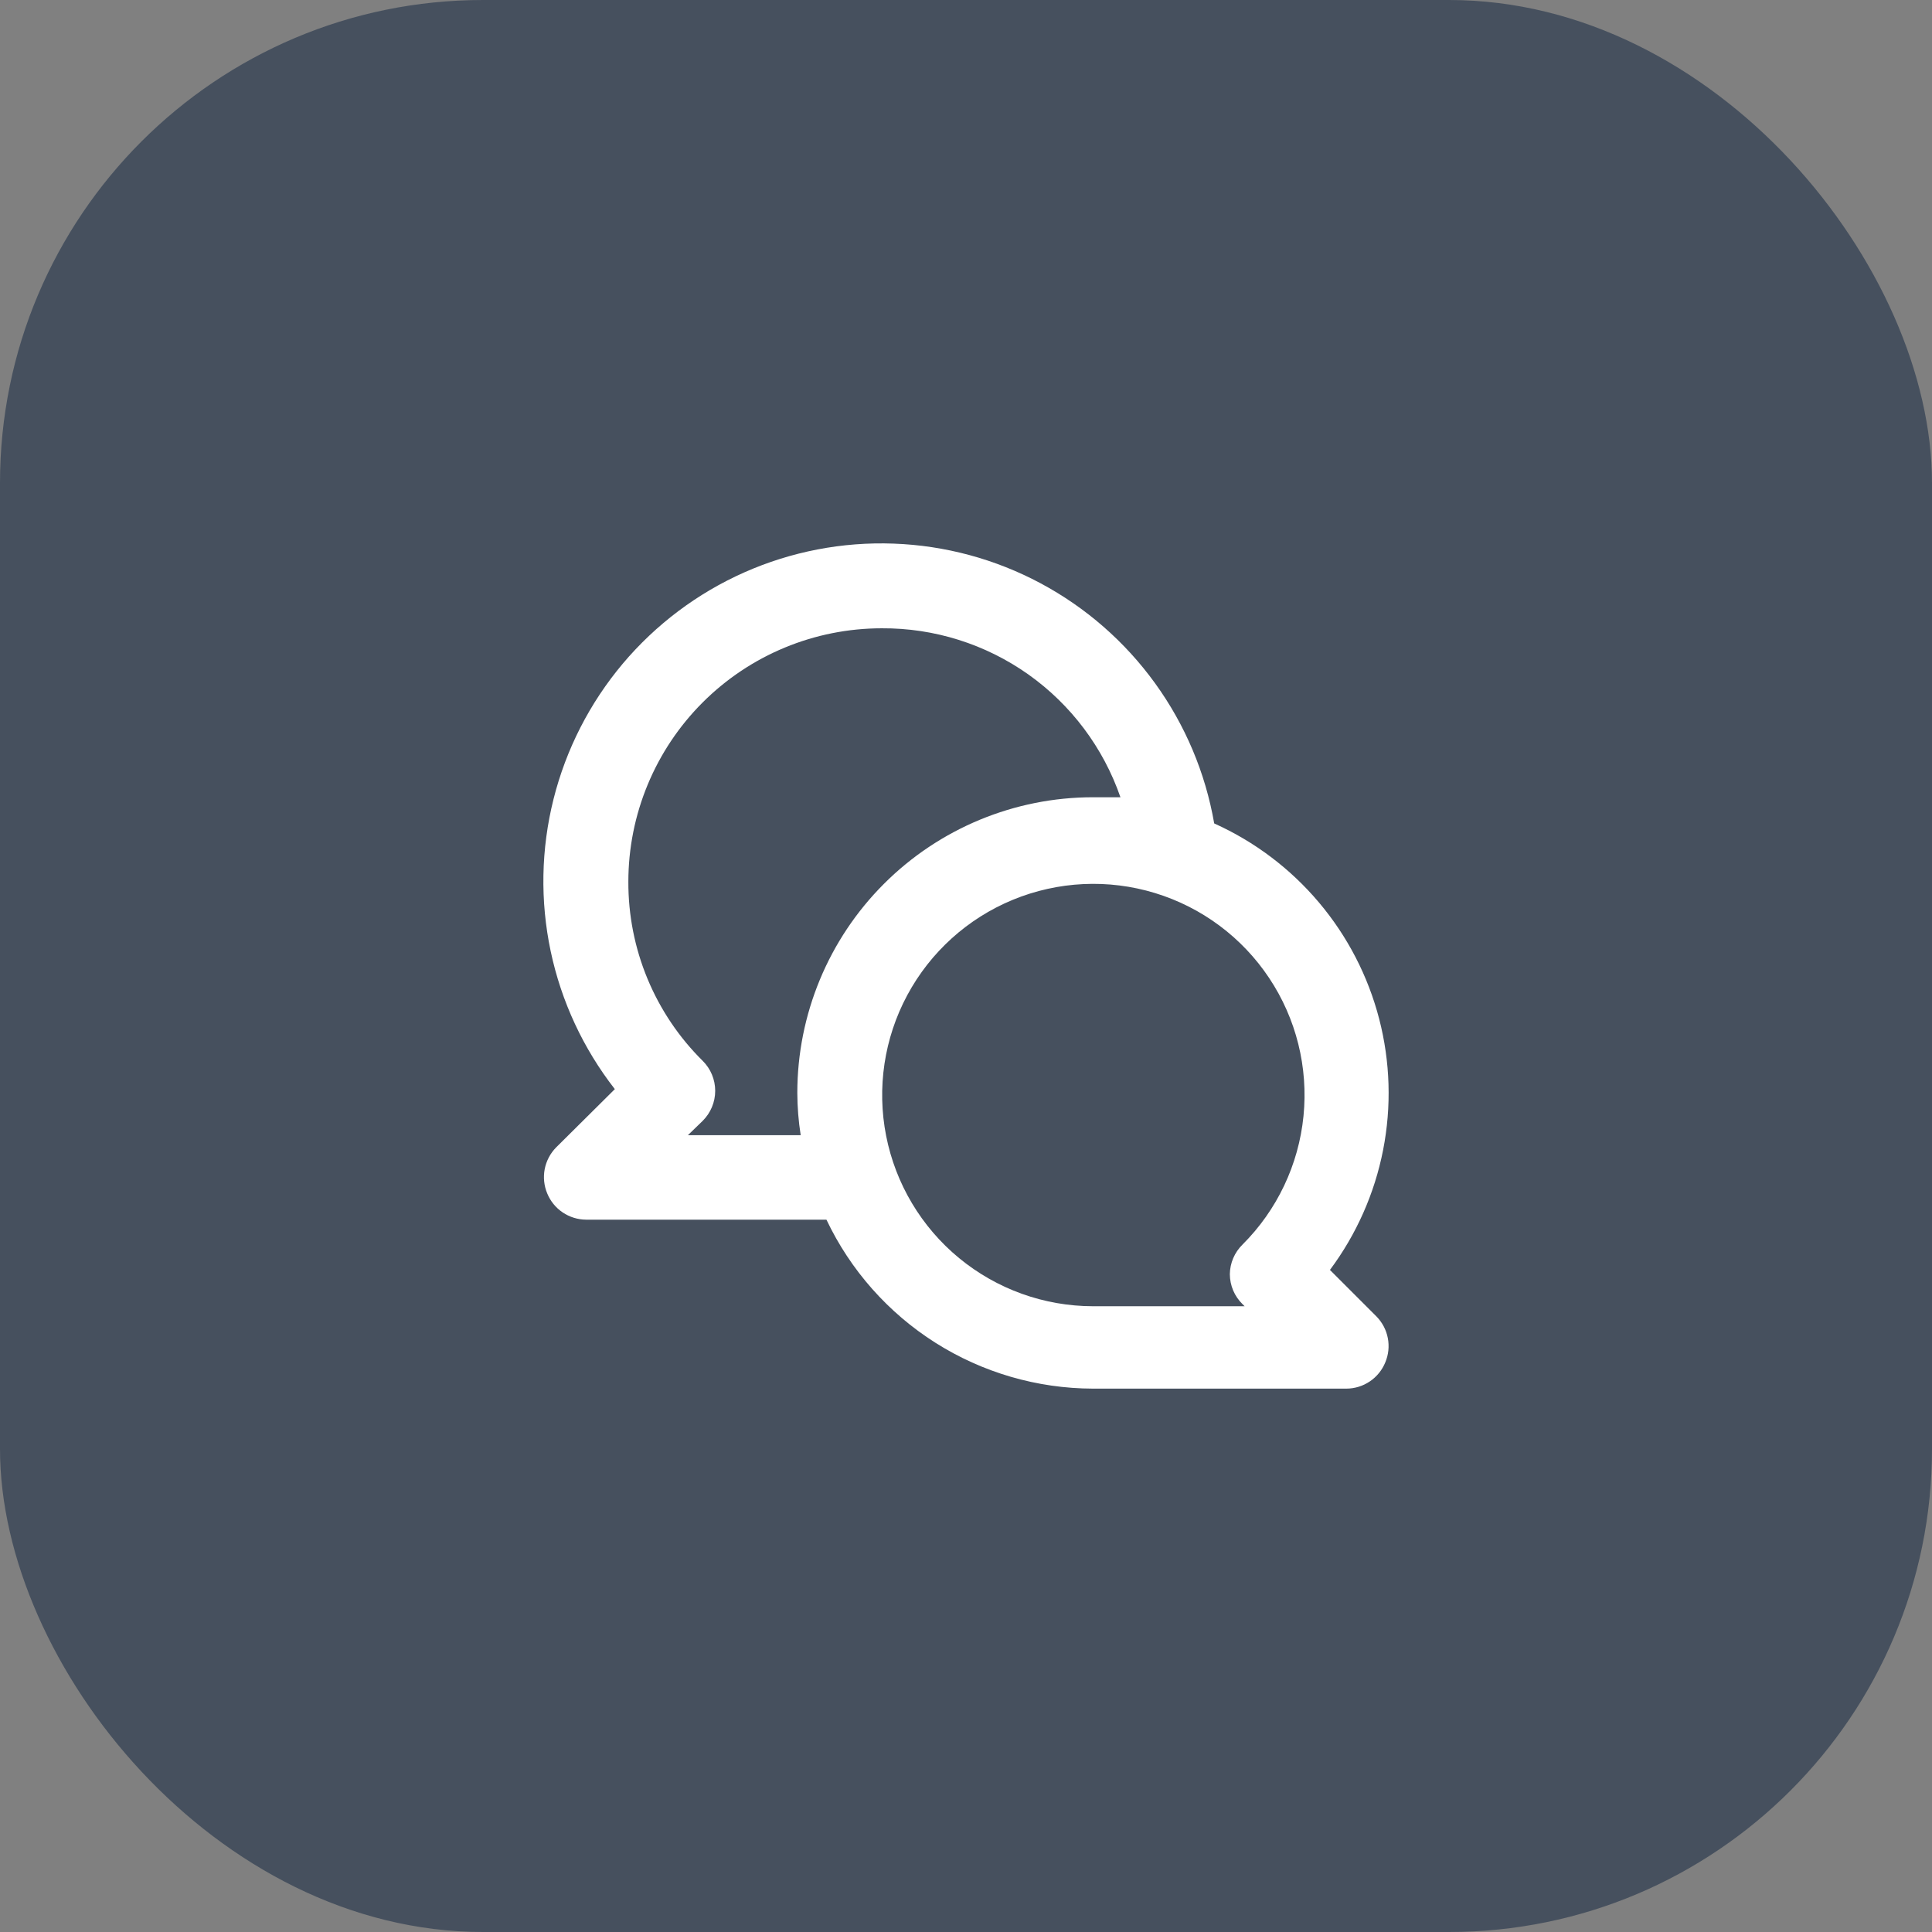 <svg width="64" height="64" viewBox="0 0 64 64" fill="none" xmlns="http://www.w3.org/2000/svg">
<rect x="0" y="0" width="64" height="64" fill="#808080" stroke="none"/>
<rect width="64" height="64" rx="16" fill="#46505E"/>
<path d="M44.056 42.068C44.933 40.892 45.535 39.535 45.817 38.096C46.099 36.657 46.055 35.173 45.687 33.753C45.319 32.333 44.637 31.015 43.691 29.894C42.745 28.773 41.56 27.879 40.222 27.277C39.931 25.601 39.261 24.013 38.264 22.635C37.267 21.256 35.969 20.123 34.469 19.321C32.969 18.519 31.305 18.07 29.605 18.008C27.905 17.945 26.213 18.271 24.658 18.96C23.102 19.65 21.725 20.685 20.629 21.986C19.534 23.288 18.75 24.823 18.336 26.473C17.922 28.123 17.89 29.846 18.242 31.511C18.594 33.175 19.321 34.737 20.367 36.079L18.422 38.01C18.228 38.207 18.097 38.457 18.044 38.728C17.992 39 18.021 39.28 18.128 39.535C18.233 39.791 18.412 40.01 18.641 40.164C18.87 40.318 19.14 40.401 19.416 40.403H27.377C28.17 42.074 29.42 43.487 30.983 44.478C32.545 45.468 34.356 45.996 36.206 46H44.602C44.878 45.999 45.148 45.916 45.377 45.761C45.606 45.607 45.784 45.388 45.889 45.132C45.996 44.878 46.026 44.597 45.973 44.325C45.921 44.054 45.789 43.804 45.595 43.607L44.056 42.068ZM26.412 36.205C26.414 36.673 26.451 37.141 26.524 37.604H22.788L23.278 37.129C23.409 36.998 23.513 36.844 23.584 36.673C23.655 36.503 23.692 36.32 23.692 36.135C23.692 35.95 23.655 35.767 23.584 35.597C23.513 35.426 23.409 35.272 23.278 35.142C22.493 34.366 21.872 33.442 21.449 32.423C21.026 31.404 20.811 30.311 20.815 29.208C20.815 26.982 21.7 24.846 23.274 23.272C24.848 21.697 26.984 20.813 29.21 20.813C30.948 20.802 32.645 21.337 34.063 22.34C35.481 23.345 36.548 24.768 37.116 26.41C36.808 26.41 36.514 26.41 36.206 26.41C33.609 26.41 31.117 27.442 29.281 29.279C27.444 31.116 26.412 33.607 26.412 36.205ZM41.16 43.201L41.23 43.271H36.206C34.588 43.269 33.021 42.705 31.771 41.676C30.522 40.647 29.668 39.216 29.355 37.629C29.042 36.041 29.289 34.393 30.054 32.967C30.819 31.541 32.055 30.424 33.551 29.807C35.048 29.19 36.712 29.111 38.26 29.583C39.808 30.055 41.144 31.049 42.041 32.396C42.939 33.743 43.341 35.359 43.18 36.97C43.02 38.58 42.306 40.085 41.16 41.228C40.896 41.487 40.745 41.839 40.74 42.208C40.741 42.393 40.778 42.576 40.85 42.747C40.922 42.917 41.028 43.072 41.16 43.201Z" fill="white"/>
</svg>

